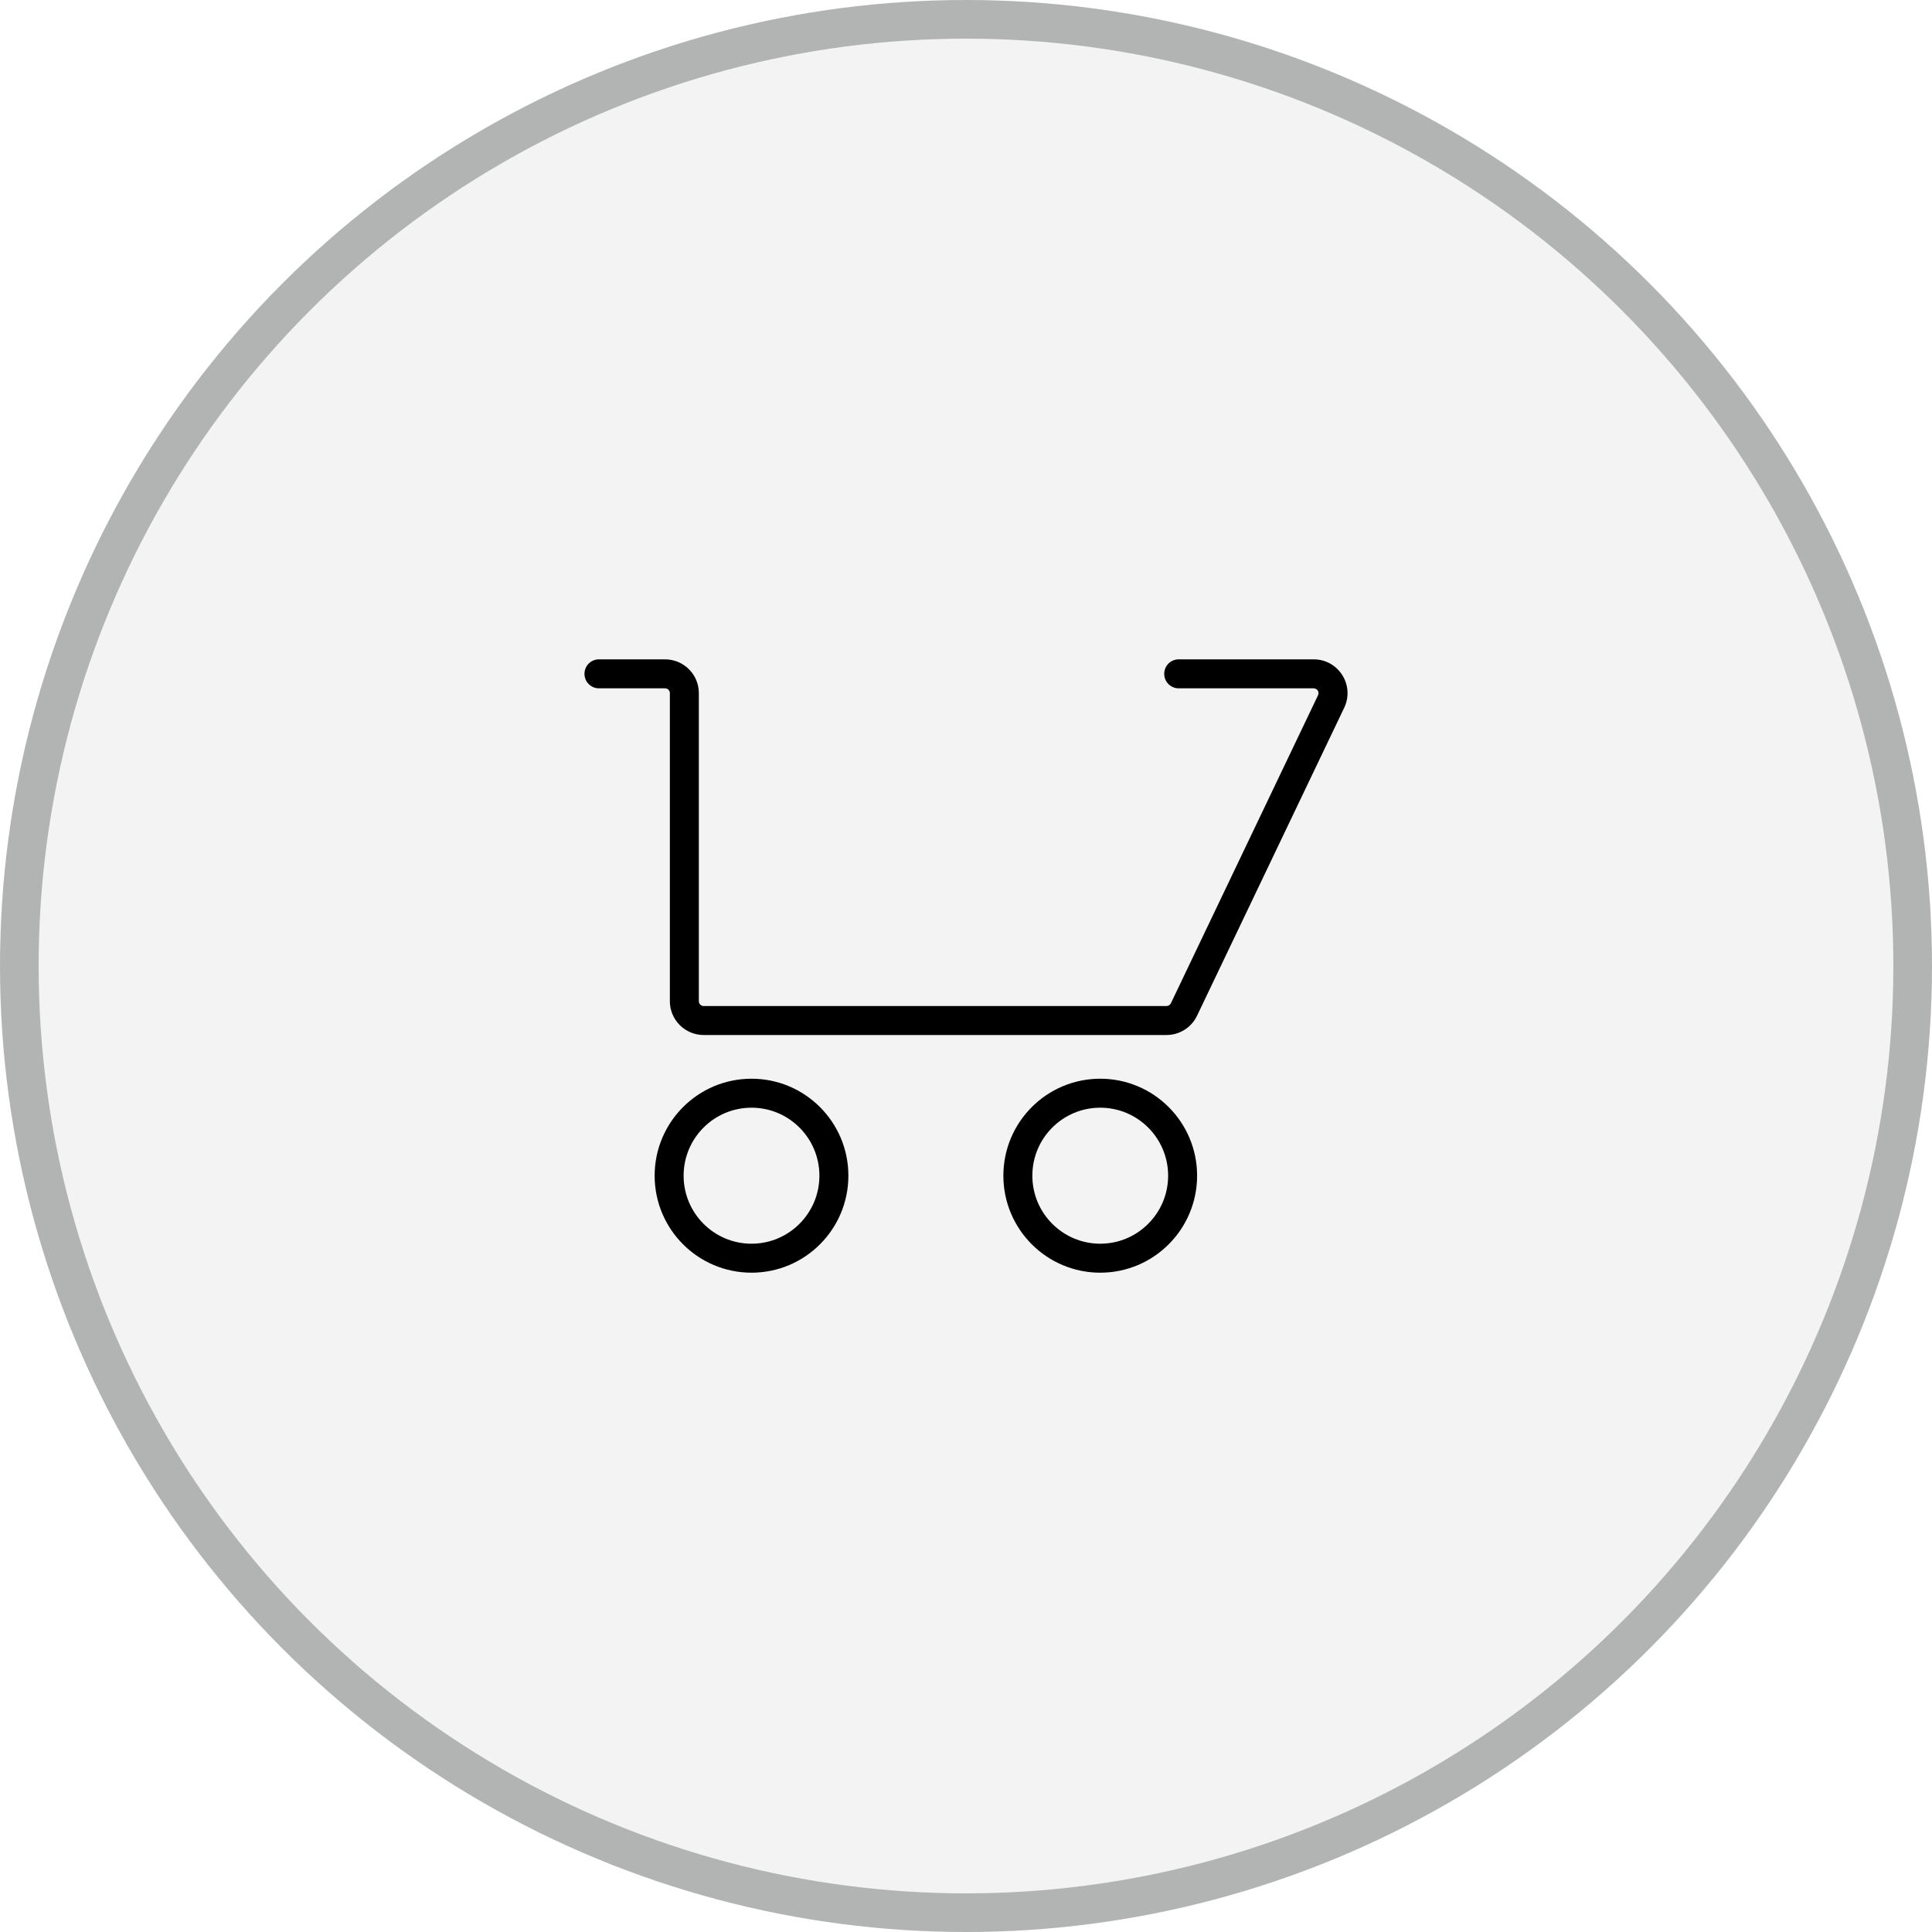 <svg width="50" height="50" viewBox="0 0 50 50" fill="none" xmlns="http://www.w3.org/2000/svg">
<circle cx="25" cy="25" r="24.5" fill="#B2B3B3" fill-opacity="0.15" stroke="#B2B3B3"/>
<path fill-rule="evenodd" clip-rule="evenodd" d="M15.126 17.439C15.126 17.231 15.294 17.064 15.501 17.064H17.211C17.695 17.064 18.086 17.455 18.086 17.939V25.911C18.086 25.98 18.142 26.036 18.211 26.036H30.189C30.237 26.036 30.281 26.008 30.302 25.965L34.111 17.992C34.151 17.909 34.09 17.814 33.998 17.814H30.505C30.297 17.814 30.13 17.646 30.13 17.439C30.13 17.231 30.297 17.064 30.505 17.064H33.998C34.642 17.064 35.065 17.735 34.788 18.316L30.979 26.288C30.834 26.592 30.526 26.786 30.189 26.786H18.211C17.728 26.786 17.336 26.394 17.336 25.911V17.939C17.336 17.869 17.28 17.814 17.211 17.814H15.501C15.294 17.814 15.126 17.646 15.126 17.439ZM19.449 32.187C20.419 32.187 21.206 31.399 21.206 30.427C21.206 29.454 20.419 28.667 19.449 28.667C18.48 28.667 17.692 29.454 17.692 30.427C17.692 31.399 18.48 32.187 19.449 32.187ZM19.449 32.937C20.834 32.937 21.956 31.813 21.956 30.427C21.956 29.041 20.834 27.917 19.449 27.917C18.065 27.917 16.942 29.041 16.942 30.427C16.942 31.813 18.065 32.937 19.449 32.937ZM30.231 30.427C30.231 31.399 29.443 32.187 28.474 32.187C27.505 32.187 26.717 31.399 26.717 30.427C26.717 29.454 27.505 28.667 28.474 28.667C29.443 28.667 30.231 29.454 30.231 30.427ZM30.981 30.427C30.981 31.813 29.858 32.937 28.474 32.937C27.09 32.937 25.967 31.813 25.967 30.427C25.967 29.041 27.09 27.917 28.474 27.917C29.858 27.917 30.981 29.041 30.981 30.427Z" fill="black"/>
</svg>
